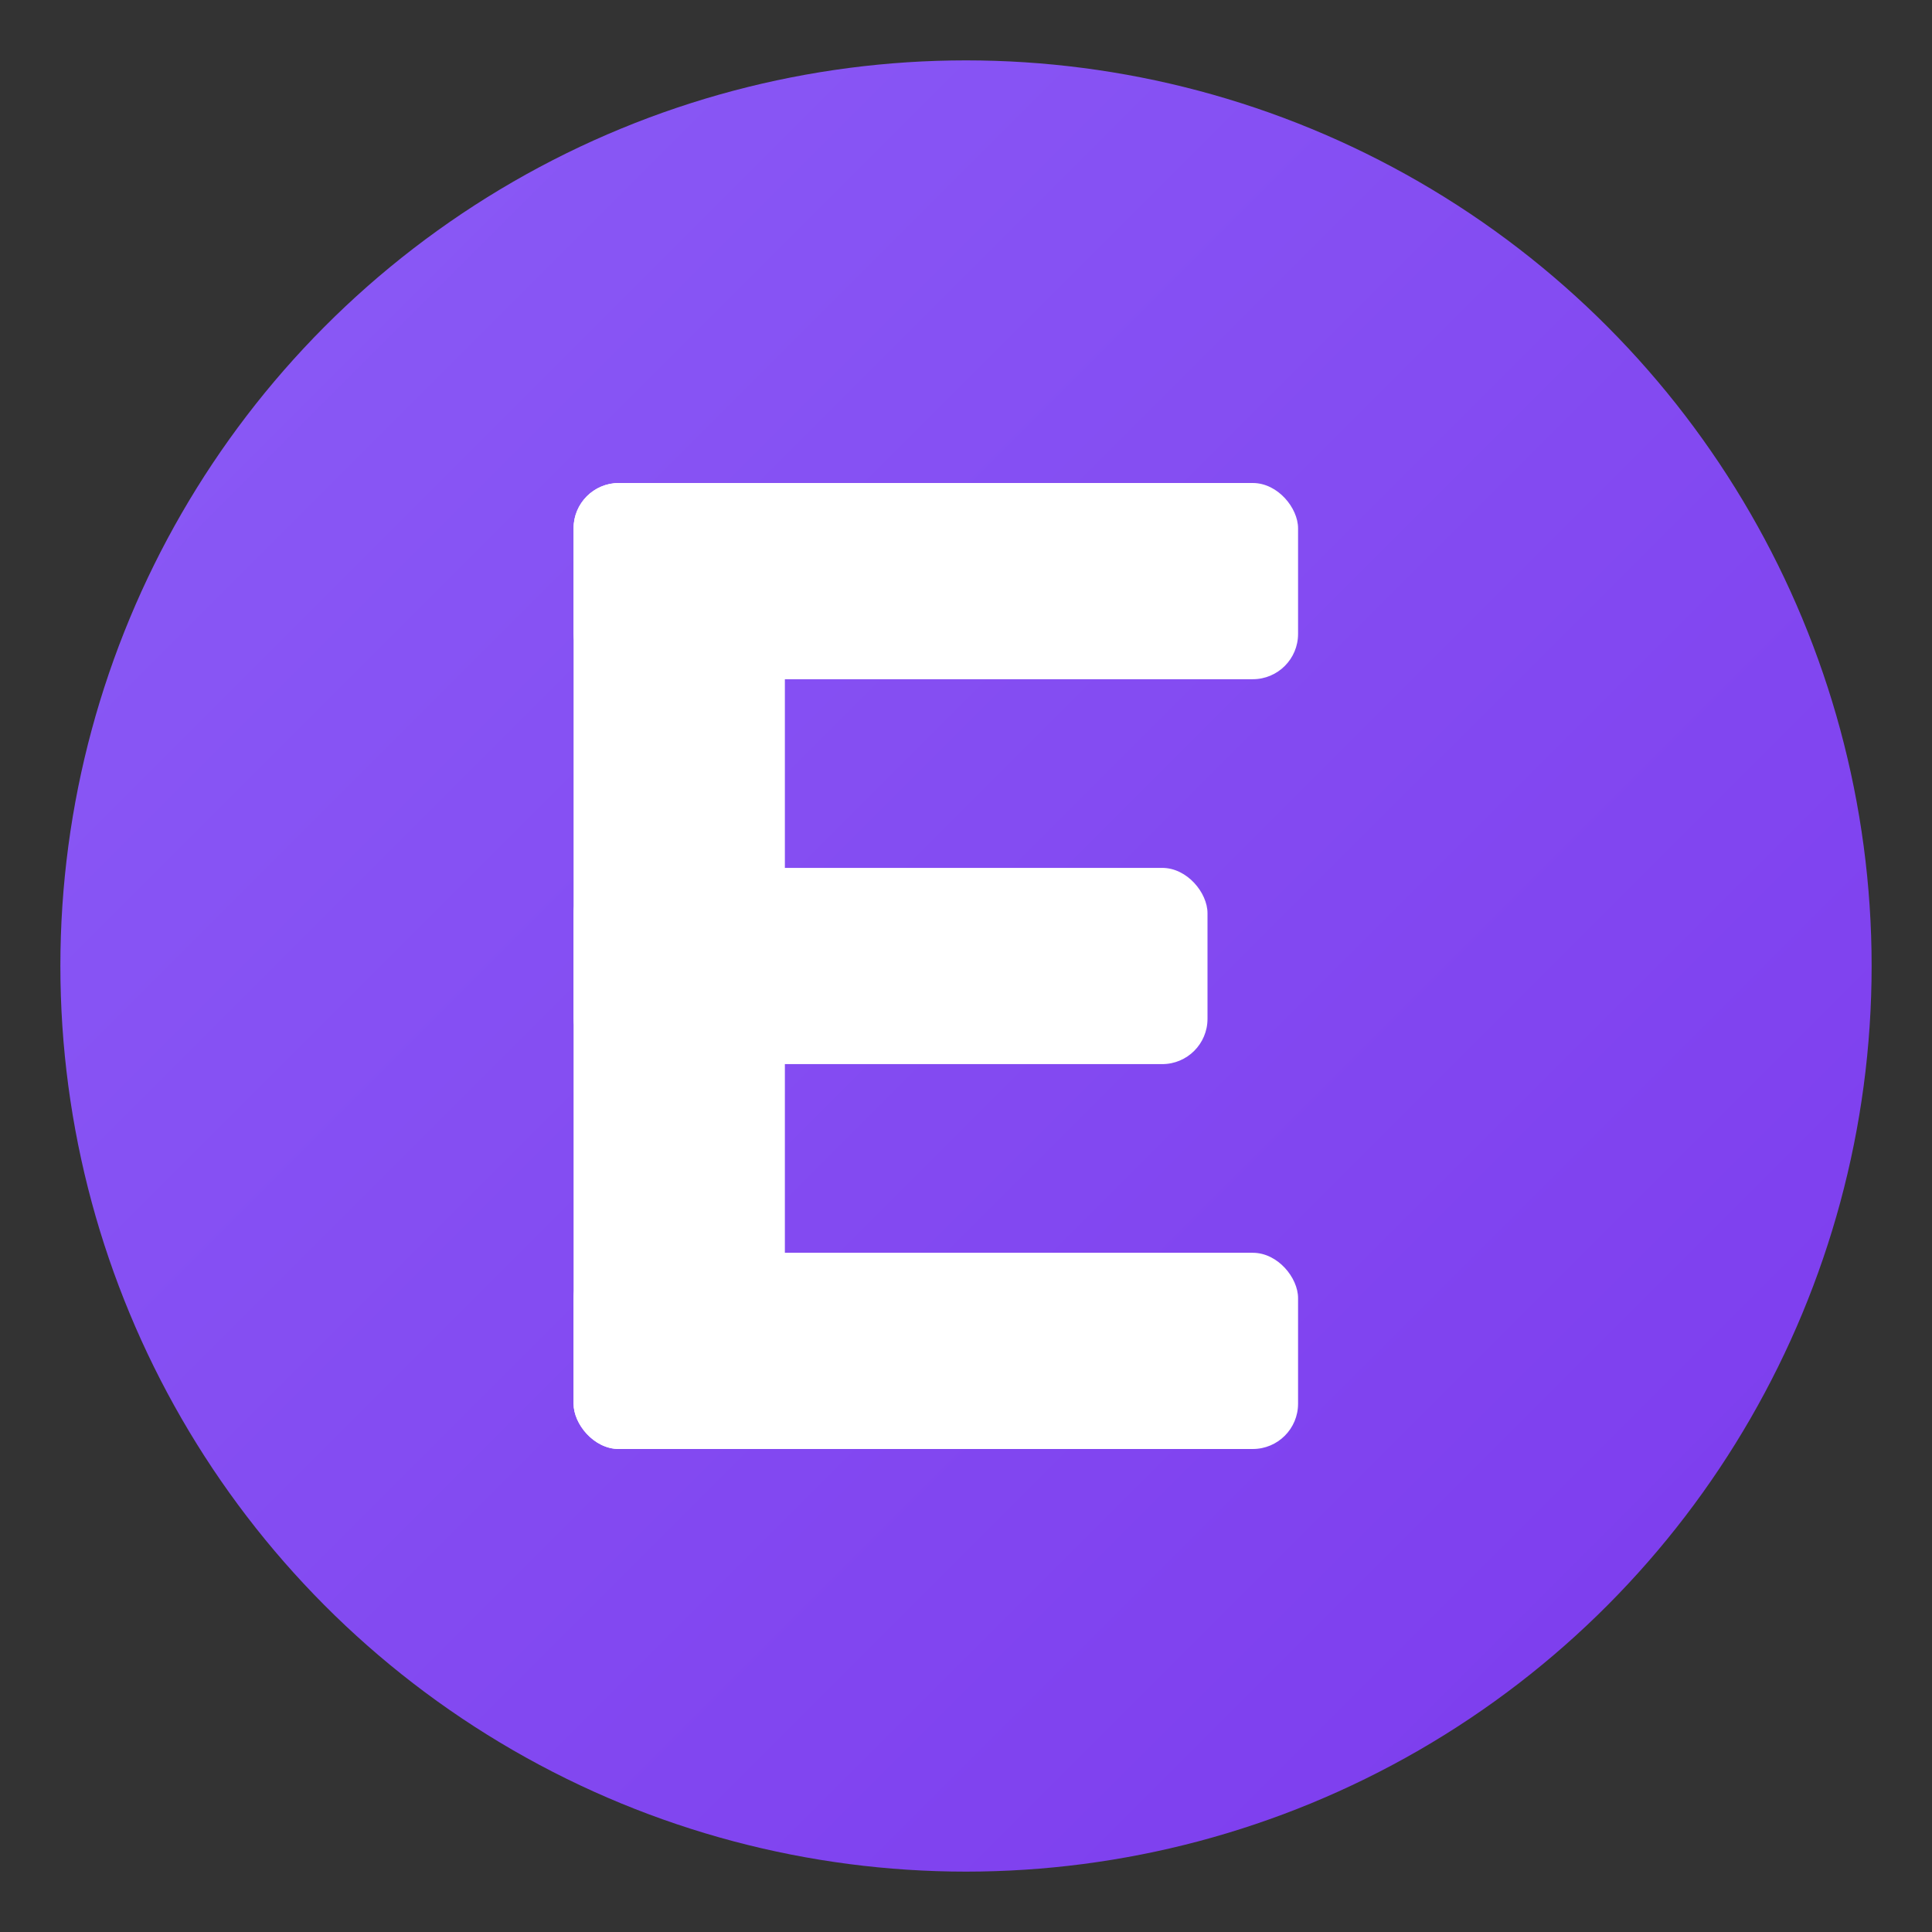 <svg xmlns="http://www.w3.org/2000/svg" viewBox="0 0 256 256" width="256" height="256" role="img" aria-label="Campus Eats">
  <rect x="0" y="0" width="256" height="256" fill="#333333" stroke="none"/>
  <defs>
    <!-- Tailwind purple-600 -->
    <linearGradient id="bg" x1="0%" y1="0%" x2="100%" y2="100%">
      <stop offset="0%" stop-color="#8b5cf6"/>
      <stop offset="100%" stop-color="#7c3aed"/>
    </linearGradient>
  </defs>
  <!-- Circular badge background -->
  <circle cx="128" cy="128" r="120" fill="url(#bg)"/>

  <!-- Simple monogram E for "Eats" -->
  <g fill="#ffffff" transform="translate(76,64)">
    <!-- Vertical spine -->
    <rect x="0" y="0" width="28" height="128" rx="6"/>
    <!-- Top bar -->
    <rect x="0" y="0" width="96" height="26" rx="6"/>
    <!-- Middle bar -->
    <rect x="0" y="51" width="84" height="26" rx="6"/>
    <!-- Bottom bar -->
    <rect x="0" y="102" width="96" height="26" rx="6"/>
  </g>
</svg>

